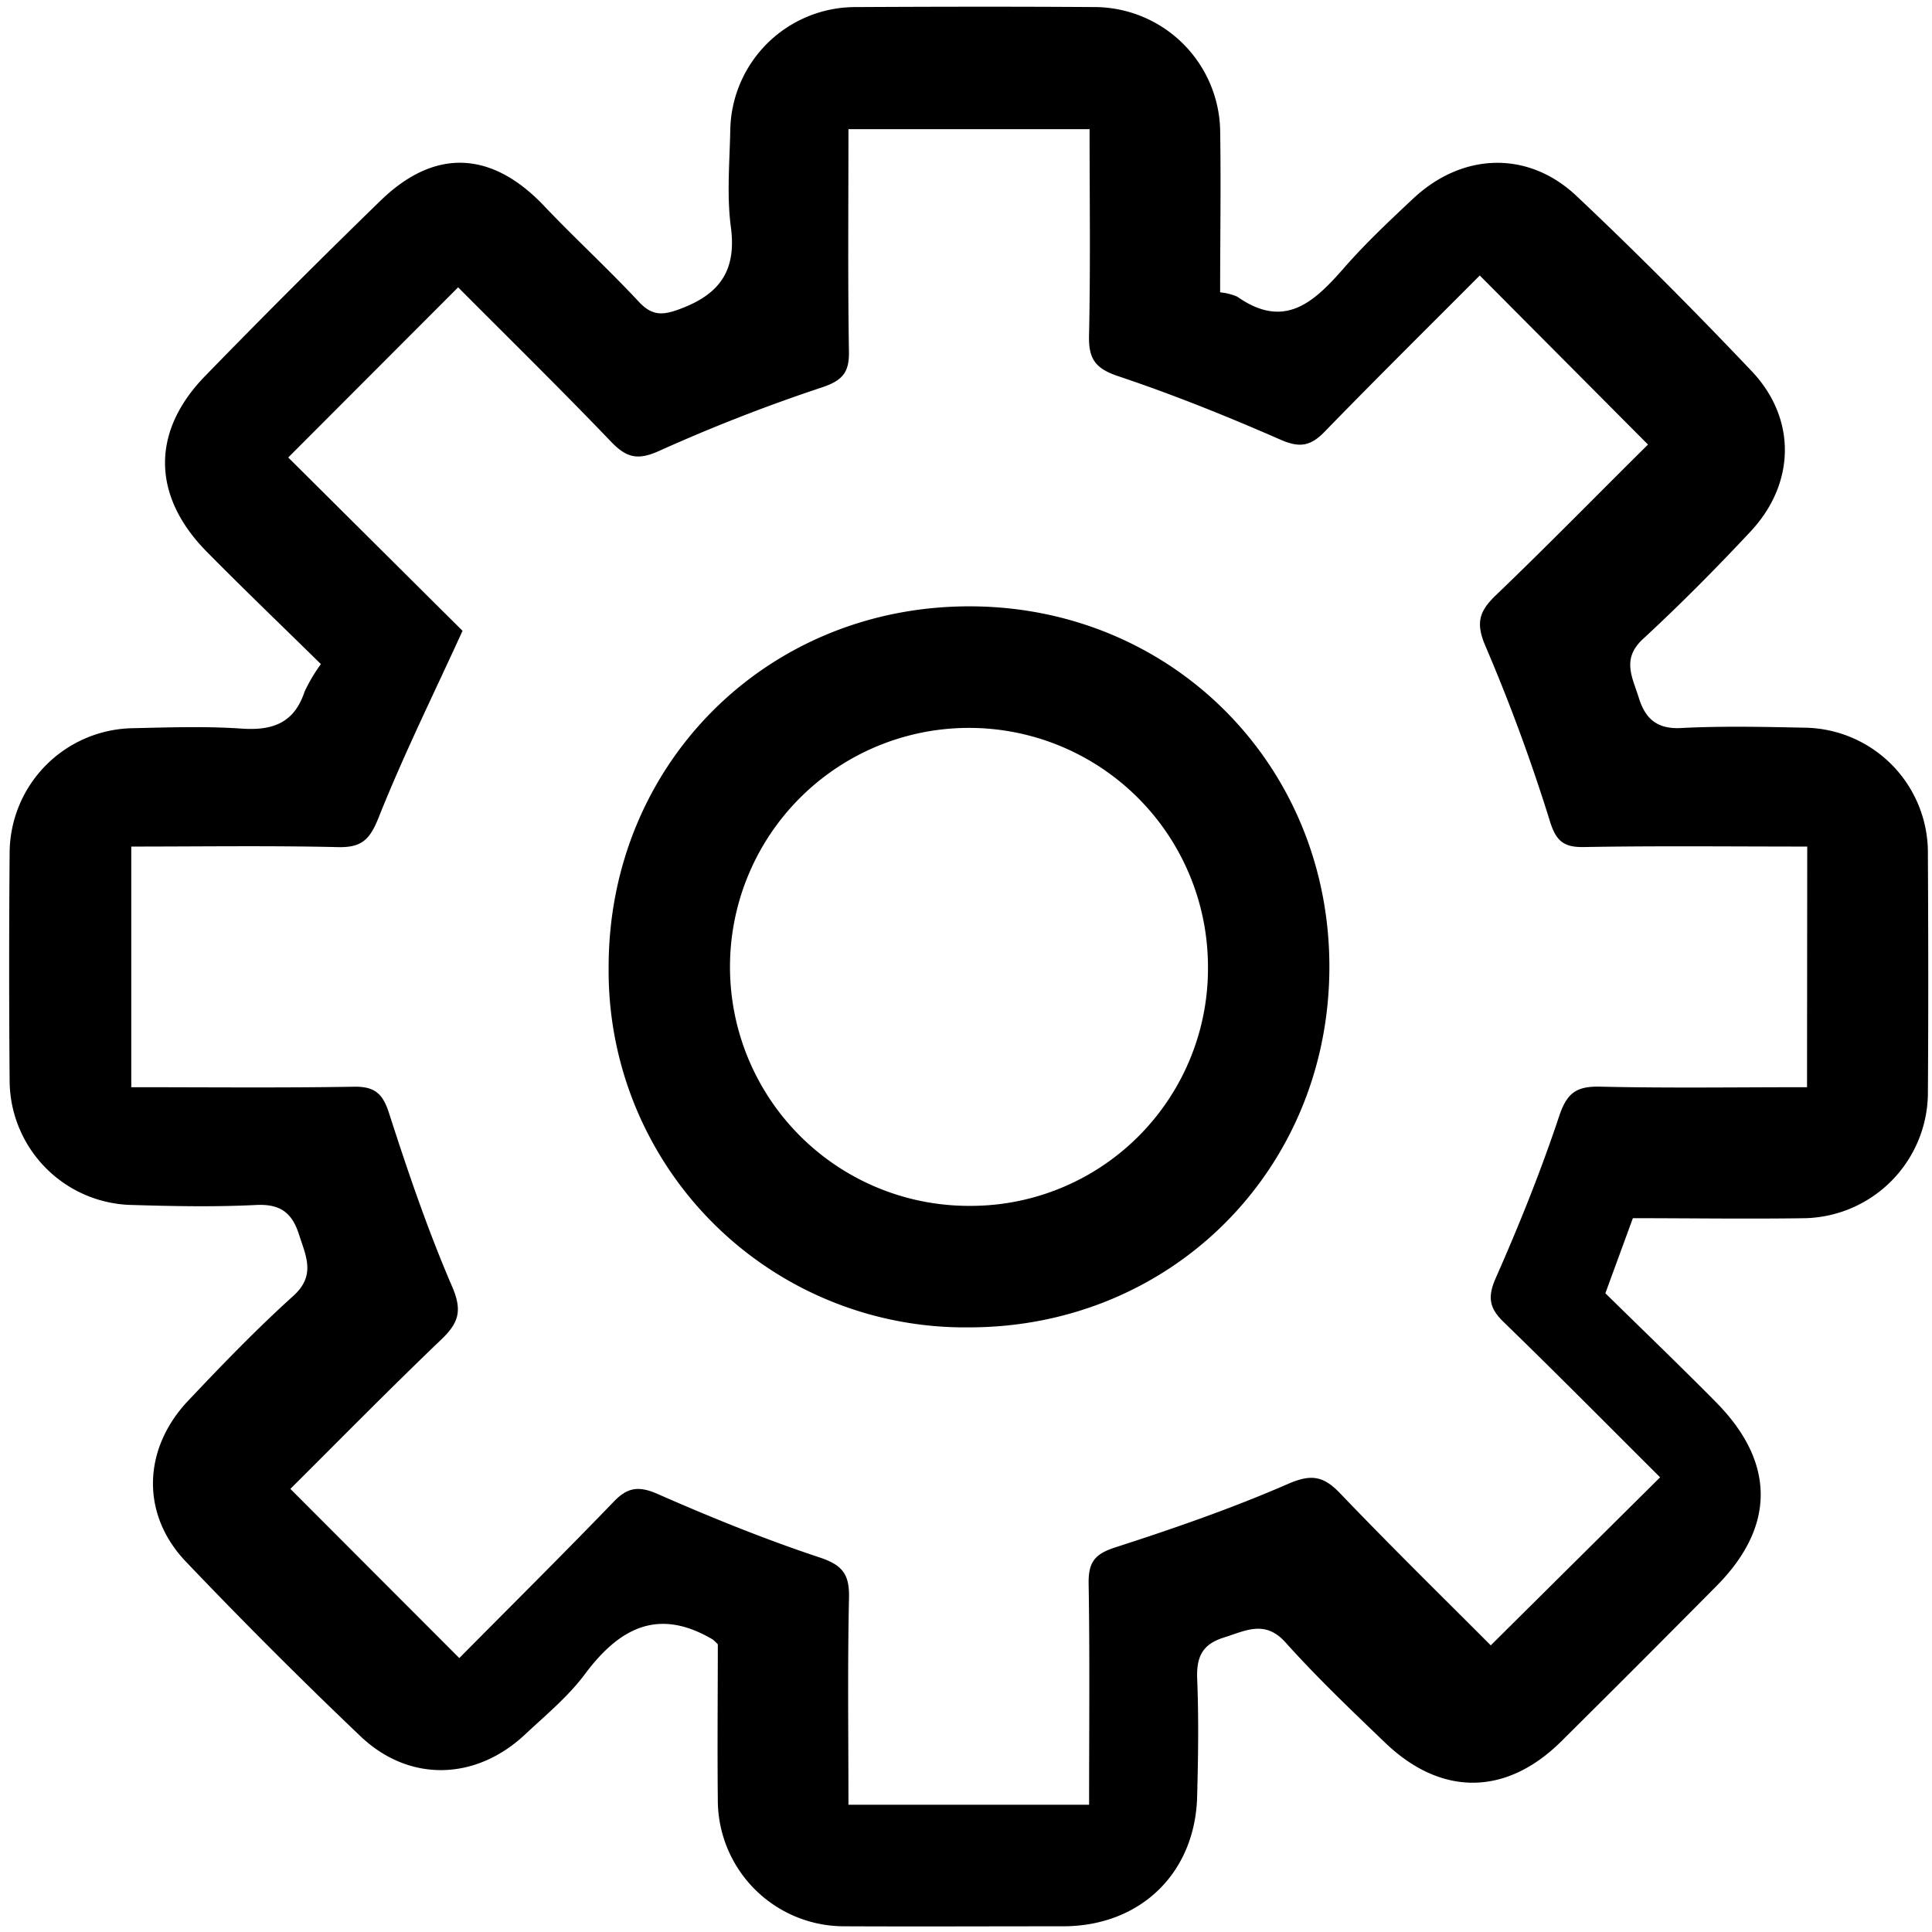 <svg width="281" height="281" xmlns="http://www.w3.org/2000/svg" data-name="Layer 1">

 <g>
  <title>Layer 1</title>
  <path id="svg_1" d="m1128.46,183.76l0,-6c0,-32 0.56,-64 -0.2,-96c-0.47,-19.85 14,-38.42 37.91,-37.74c6.16,0.18 12.33,0 18.5,0c21.8,0.18 36.68,15 36.73,36.87q0.12,63.48 0,127q0,73.25 0,146.48c0,24.19 -14.33,38.58 -38.51,38.46c-9,0 -18.09,0.35 -26.89,-1c-15.83,-2.49 -27.41,-16.73 -27.49,-32.8c-0.15,-32.83 0,-65.66 -0.06,-98.49l0,-7.18l-6.68,0q-52.76,0 -105.49,0a45.79,45.79 0 0 1 -6,-0.25a11.31,11.31 0 0 1 -9.74,-9.89a11.34,11.34 0 0 1 7.5,-12.18a24.53,24.53 0 0 1 7.36,-0.91q53.25,-0.09 106.49,0l6.21,0l0,-23.17l-6.07,0q-54.24,0 -108.48,0c-5.1,0 -9.2,-1.63 -11.69,-6.16a10.94,10.94 0 0 1 0.54,-11.84c2.63,-4 6.54,-5.21 11.2,-5.2q46.5,0.1 93,0l21.86,0zm23.11,34.65q0,69 0,138c0,8.63 4.6,13.23 13.25,13.34c5.66,0.08 11.33,0 17,0c12.71,0 16.28,-3.58 16.28,-16.37l0,-152q0,-59.74 0,-119.49c0,-10.48 -4,-14.46 -14.54,-14.53q-8.74,-0.06 -17.5,0c-10.5,0.07 -14.48,4.07 -14.49,14.54l0,136.51z"/>
  <path id="svg_2" d="m988.69,218.94c0,45.15 -0.6,90.31 0.25,135.45c0.43,22.6 -16.39,40.11 -39.05,38.57c-7.8,-0.52 -15.74,0.54 -23.46,-0.45c-18.46,-2.35 -30.61,-16.86 -30.67,-36c-0.11,-31.65 0,-63.31 0,-95q0,-90.22 0,-180.44c0,-17.71 9.51,-32.57 25.72,-35.21a134.15,134.15 0 0 1 41.57,-0.07c15.84,2.47 25.61,17.11 25.63,33.63q0.07,69.8 0.01,139.52zm-23.11,-0.53q0,-69 0,-138c0,-8.27 -4.28,-12.76 -12.47,-13c-6.16,-0.18 -12.33,0 -18.5,0c-11.83,0 -15.53,3.7 -15.53,15.52q0,55.5 0,111q0,80.75 0,161.5c0,10.05 4.32,14.33 14.27,14.37q9,0 18,0c9.92,0 14.25,-4.39 14.25,-14.36q0,-68.53 -0.02,-137.03z"/>
  <path id="svg_3" d="m1279.49,218.48c0,23.17 0.12,46.33 0,69.49c-0.12,19.51 -15.5,35.07 -34.29,35c-6.84,0 -12.07,-4.78 -12.25,-11.19c-0.18,-6.1 4.59,-11.18 11.15,-11.89c8.26,-0.89 12.22,-5 12.23,-13.4q0.09,-68 0,-136c0,-8.54 -3.94,-12.55 -12.68,-13.56c-6.25,-0.72 -10.89,-5.8 -10.71,-11.71a11.88,11.88 0 0 1 11.7,-11.35c18.6,-0.63 34.72,15.44 34.85,35.07c0.11,23.22 0,46.38 0,69.54z"/>
  <path id="svg_6" d="m1319.03,218.21a43.26,43.26 0 0 1 -12.16,30.71c-5.08,5.42 -12.49,5.83 -17.3,1.18s-4.72,-11.27 0.23,-16.92c8.14,-9.29 8.17,-19.88 0.11,-29.23c-5.15,-6 -5.16,-12.57 0,-17.24s12,-3.91 17.23,1.69a43.32,43.32 0 0 1 11.89,29.81z"/>
  <path id="svg_7" d="m1623.08,139.73l162.33,0a30.49,30.49 0 0 0 0.53,-3.81c0,-25.83 0.22,-51.68 -0.05,-77.51c-0.26,-26.12 -26.55,-42.95 -49.71,-31.84c-12.8,6.13 -19.45,16.72 -20.09,31c-0.33,7.39 -5,12.13 -11.86,12s-11.25,-5 -11.22,-12.53a49.24,49.24 0 0 1 0.35,-7c4.69,-31.46 32.68,-52.67 63.76,-49.81c28.71,2.64 51.93,27.94 52,58.08q0.09,127 0,254.06c0,7 -3.5,11.73 -9.36,12.94a11.41,11.41 0 0 1 -12.93,-7.04a19.32,19.32 0 0 1 -0.83,-6.36c-0.06,-16.67 0,-33.34 0,-50l0,-5.64l-162.92,0l0,5.78c0,17.17 0,34.34 0,51.51c0,6.14 -3.91,10.75 -9.5,11.83a11.31,11.31 0 0 1 -12.78,-7.26a25.77,25.77 0 0 1 -0.77,-7.86q-0.06,-124.28 -0.1,-248.56a49.9,49.9 0 0 0 -1.6,-13.3c-4.7,-16.87 -20.72,-27.07 -38.38,-24.85c-16.17,2 -29.13,16.47 -29.83,33.25c-0.28,6.8 -3.3,11.18 -8.62,12.53c-7.58,1.92 -14.31,-3.41 -14.5,-11.49c-0.75,-31.93 27.58,-59.25 59.87,-57.74s56.18,26.5 56.24,59q0.08,37.51 0,75l-0.03,5.62zm162.54,93l0,-69.27l-162.13,0l0,69.27l162.13,0z"/>
  <path id="svg_8" d="m1727.63,339.27c-8.35,7.3 -15.83,14.71 -24.17,21c-40,30.09 -85.77,31.33 -129.4,3.33c-10.87,-7 -20.81,-15.41 -31.23,-23.22c-2.78,2.64 -6,6 -9.49,9c-18.2,15.83 -40,23.37 -63.36,27.09a173.57,173.57 0 0 1 -20.86,2c-7.07,0.27 -12,-4.54 -12.14,-11.11c-0.18,-6.93 4.44,-11.52 11.86,-11.93c18.61,-1 36.65,-4.47 53.45,-12.92c12,-6 21.86,-14.45 28.43,-26.46c4.9,-8.94 13.47,-9.8 20.35,-2.15c15.67,17.45 33.59,31.88 55.63,40.47c31.58,12.31 60.24,6 85.85,-15.09c8.7,-7.15 16.37,-15.63 24,-24c8,-8.73 14.81,-8.67 22,0.57c15.5,19.88 34.13,35.49 59.16,42c12.87,3.33 25.71,2.79 38.48,-0.72c1.12,-0.31 2.23,-0.68 3.35,-1c7.08,-2 13.41,1.11 15.29,7.39s-1.46,12.56 -8.42,14.78c-28.2,9 -55.15,5.74 -81,-8.42c-14.38,-7.94 -26.76,-18.49 -37.78,-30.61z"/>
  <path id="svg_9" d="m1749.51,433.37c-10.67,7.94 -20.82,16.32 -31.78,23.48c-17.83,11.64 -37.45,18.71 -58.94,19.71c-27.28,1.26 -50.87,-8.52 -72,-24.85c-7.61,-5.87 -14.6,-12.54 -21.82,-18.8c-7.23,6.38 -14.36,13.37 -22.19,19.44c-19.47,15.09 -41.41,24.39 -66.34,23.81c-10.49,-0.24 -21,-2.83 -31.33,-5.28c-6.71,-1.59 -9.68,-8.47 -7.63,-14.62a11.49,11.49 0 0 1 14.53,-7.32c33,10.52 60.52,0 84.93,-22c6.28,-5.65 11.8,-12.22 17.15,-18.79c6.73,-8.27 14.44,-8.63 21,-0.27c13.41,17.05 29.51,30.89 49.54,39.39c26.68,11.32 52.12,6.29 76.51,-7.46c15.25,-8.6 28.3,-19.89 40,-32.88c6.76,-7.53 15.5,-7 20.13,1.57c10.1,18.65 26.84,28.42 46.28,33.71c11.78,3.22 24.14,4.48 36.31,6.13c7,0.95 11.57,5.16 11.43,11.9c-0.14,6.4 -4.9,11.47 -11.56,11.2c-30.2,-1.21 -58.65,-8 -82.83,-27.42c-4.21,-3.26 -7.81,-7.24 -11.39,-10.65z"/>
  <path id="svg_16" d="m749.96,586.86c59.58,1.14 115.77,23.6 162.54,69.07c3.78,3.67 5.56,7.84 3.66,13a11.14,11.14 0 0 1 -9.66,7.61c-4.77,0.62 -8.17,-2 -11.38,-5.11c-20.12,-19.69 -43,-35.57 -69.38,-45.3q-129.1,-47.55 -231.71,44.76a22.2,22.2 0 0 1 -11.13,5.53c-4.69,0.63 -8.43,-2.57 -10.22,-7.27s-0.65,-8.88 2.79,-12.37a229.17,229.17 0 0 1 42.56,-33.82c38.76,-23.99 81,-35.77 131.93,-36.1z"/>
  <path id="svg_17" d="m737.3,652.27c58,1.11 101.68,18.54 138.21,53.64c3.52,3.38 5.42,7.12 4.49,12a10.83,10.83 0 0 1 -7.53,8.57c-4.54,1.61 -8.44,0.31 -12,-2.73c-6.82,-5.85 -13.35,-12.12 -20.63,-17.34a164,164 0 0 0 -208.14,14.09c-1.09,1 -2.14,2.11 -3.26,3.1c-5.49,4.83 -12.37,4.72 -16.94,-0.24c-4.3,-4.68 -4,-11.62 1,-16.56c24.32,-24.13 53.07,-40.7 86.39,-48.5c14.95,-3.47 30.44,-4.79 38.41,-6.03z"/>
  <path id="svg_18" d="m744.29,783.13a58.32,58.32 0 0 1 58.43,58c0.09,31.94 -26.18,58.2 -58.23,58.19a58.33,58.33 0 0 1 -58.46,-58.05c-0.08,-31.9 26.16,-58.11 58.26,-58.14zm-34.74,57.87a34.85,34.85 0 1 0 35.05,-34.73a34.92,34.92 0 0 0 -35.05,34.73z"/>
  <path id="svg_19" d="m739.74,718.15c41.37,0.91 73.07,13.46 99.53,38.85c3.46,3.32 5.48,7.15 4.15,12.06a11.42,11.42 0 0 1 -9.35,8.68c-5,1 -8.55,-1.63 -11.92,-4.86c-14.49,-13.9 -31.43,-23.54 -51,-27.92c-39.36,-8.78 -74.18,0.28 -104.06,27.54c-3.42,3.12 -6.83,6.1 -11.78,5.34a11.4,11.4 0 0 1 -9.73,-8.24c-1.57,-4.9 0.13,-8.82 3.57,-12.19c18,-17.62 39.22,-29.71 63.85,-35.19c10.31,-2.3 20.97,-3.22 26.74,-4.07z"/>
  <path id="svg_20" d="m46.673,96.589c-5.67,-5.57 -11.21,-10.88 -16.59,-16.33c-8,-8.11 -8.14,-17.49 -0.21,-25.61q12.53,-12.88 25.47,-25.46c7.91,-7.7 16.21,-7.25 23.82,0.79c4.47,4.71 9.28,9.11 13.71,13.87c1.93,2.08 3.44,2.06 6,1.1c5.79,-2.14 8.27,-5.57 7.43,-11.92c-0.61,-4.59 -0.19,-9.32 -0.09,-14a18.21,18.21 0 0 1 18.25,-18c11.67,-0.06 23.34,-0.08 35,0a18.33,18.33 0 0 1 18,17.76c0.13,7.82 0,15.64 0,23.73a8.25,8.25 0 0 1 2.49,0.63c7,4.93 11.31,0.64 15.66,-4.33c3.07,-3.5 6.49,-6.71 9.89,-9.9c7.13,-6.72 16.71,-7.1 23.8,-0.41c8.73,8.23 17.2,16.76 25.46,25.46c6.59,6.94 6.38,16.41 -0.22,23.41c-5,5.34 -10.18,10.57 -15.57,15.55c-3.17,2.92 -1.53,5.61 -0.61,8.58s2.6,4.57 6.13,4.38c6,-0.31 12,-0.17 18,-0.05a18.17,18.17 0 0 1 17.91,18.34c0.06,11.67 0.08,23.35 0,35a18.32,18.32 0 0 1 -17.78,18c-8.33,0.13 -16.66,0 -25.13,0l-4,10.92c5.2,5.11 10.72,10.41 16.1,15.85c8.64,8.75 8.65,18.06 0.08,26.71q-11.27,11.38 -22.62,22.64c-8,7.91 -17.44,8 -25.59,0.17c-4.93,-4.73 -9.89,-9.46 -14.45,-14.54c-3,-3.39 -5.86,-1.74 -9,-0.76s-4,2.81 -3.89,5.95c0.23,5.66 0.15,11.34 0,17c-0.21,11.23 -8.18,19 -19.4,19.05c-10.67,0 -21.34,0.05 -32,0a18.37,18.37 0 0 1 -18.32,-18.41c-0.08,-7.65 0,-15.3 0,-22.6a9.33,9.33 0 0 0 -0.7,-0.68c-7.94,-4.72 -13.6,-1.72 -18.62,5c-2.46,3.31 -5.74,6 -8.8,8.87c-7.14,6.63 -16.75,6.91 -23.82,0.21q-13,-12.39 -25.46,-25.46c-6.55,-6.9 -6.25,-16.4 0.4,-23.41c4.92,-5.2 9.91,-10.38 15.23,-15.18c3.35,-3 1.86,-5.82 0.84,-9s-2.77,-4.42 -6.23,-4.25c-6,0.3 -12,0.18 -18,0a18.17,18.17 0 0 1 -17.84,-17.83q-0.14,-16.75 0,-33.51a18.21,18.21 0 0 1 17.69,-18c5.34,-0.12 10.69,-0.31 16,0.05c4.52,0.32 7.69,-0.78 9.2,-5.36a24.13,24.13 0 0 1 2.38,-4.02zm216.18,26.54c-11.17,0 -21.83,-0.12 -32.48,0.07c-3.09,0.06 -4.11,-1 -5,-3.93a263,263 0 0 0 -9.26,-25.16c-1.53,-3.47 -1,-5.19 1.48,-7.56c7.67,-7.36 15.13,-15 22.1,-21.89l-24.47,-24.59c-7.32,7.35 -15,14.94 -22.55,22.71c-2.05,2.11 -3.63,2.4 -6.43,1.17c-7.74,-3.39 -15.61,-6.56 -23.62,-9.24c-3.34,-1.12 -4.31,-2.53 -4.23,-5.92c0.22,-9.94 0.08,-19.89 0.08,-30l-35.07,0c0,11.07 -0.1,21.73 0.07,32.38c0.05,3 -0.94,4.16 -3.85,5.15a247.53,247.53 0 0 0 -23.61,9.2c-3.22,1.48 -4.86,1.11 -7.16,-1.3c-7.45,-7.77 -15.14,-15.31 -22.22,-22.43l-24.71,24.75l25.35,25.21c-4.18,9.17 -8.56,18 -12.22,27.2c-1.28,3.2 -2.48,4.34 -5.9,4.26c-9.95,-0.23 -19.91,-0.08 -30.06,-0.08l0,35c11.06,0 21.71,0.11 32.36,-0.07c3,-0.05 4.21,0.94 5.14,3.87c2.74,8.51 5.63,17 9.17,25.2c1.47,3.42 1,5.18 -1.45,7.57c-7.68,7.35 -15.13,14.94 -22.08,21.85l24.57,24.61c7.22,-7.29 14.9,-14.91 22.41,-22.69c2,-2.12 3.63,-2.41 6.43,-1.18c7.73,3.4 15.6,6.59 23.61,9.25c3.36,1.12 4.31,2.51 4.23,5.89c-0.22,9.95 -0.08,19.91 -0.08,30.06l35,0c0,-11 0.11,-21.7 -0.07,-32.35c0,-3.05 1,-4.14 3.88,-5.08c8.5,-2.74 17,-5.69 25.17,-9.25c3.4,-1.48 5.16,-1.09 7.56,1.42c7.35,7.68 14.95,15.13 21.88,22.08l24.63,-24.44c-7.34,-7.31 -14.94,-15 -22.7,-22.53c-2.09,-2 -2.46,-3.59 -1.22,-6.42c3.42,-7.73 6.58,-15.6 9.25,-23.61c1.12,-3.35 2.51,-4.33 5.9,-4.26c9.95,0.23 19.9,0.08 30.14,0.08l0.03,-35z"/>
  <path id="svg_21" d="m140.983,193.059a51.83,51.83 0 0 1 -52.46,-52.26c-0.07,-29.62 23,-52.69 52.62,-52.61c29.34,0.08 52.26,23.13 52.21,52.51s-22.95,52.33 -52.37,52.36zm34.71,-52.59a34.76,34.76 0 1 0 -34.72,34.92a34.53,34.53 0 0 0 34.72,-34.92z"/>
 </g>
</svg>